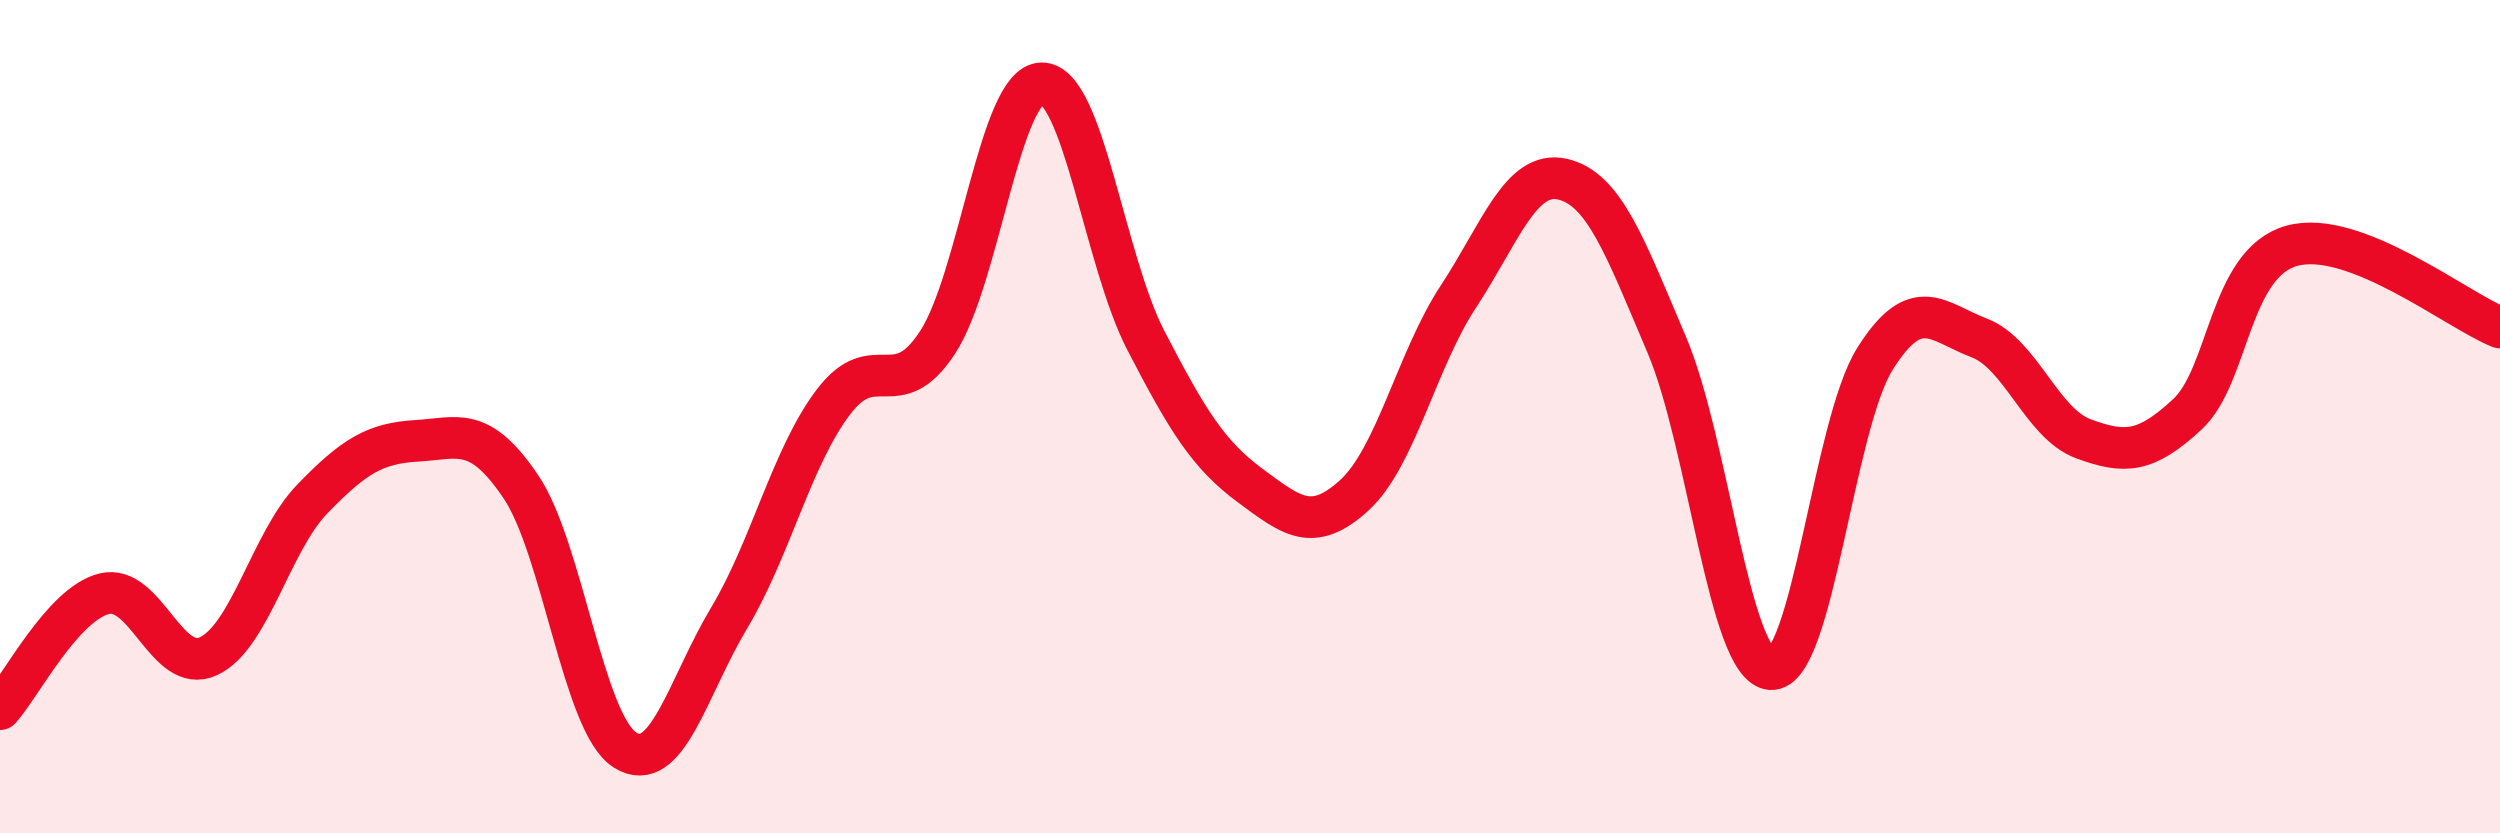 
    <svg width="60" height="20" viewBox="0 0 60 20" xmlns="http://www.w3.org/2000/svg">
      <path
        d="M 0,17.02 C 0.5,16.47 1.5,14.5 2.5,14.25 C 3.5,14 4,16.21 5,15.75 C 6,15.29 6.5,13 7.5,11.97 C 8.5,10.94 9,10.64 10,10.58 C 11,10.52 11.5,10.2 12.5,11.68 C 13.5,13.16 14,17.37 15,18 C 16,18.63 16.5,16.5 17.5,14.83 C 18.5,13.16 19,10.97 20,9.65 C 21,8.33 21.5,9.75 22.5,8.22 C 23.5,6.69 24,2.01 25,2 C 26,1.99 26.5,6.24 27.5,8.17 C 28.5,10.1 29,10.91 30,11.65 C 31,12.39 31.5,12.8 32.5,11.89 C 33.5,10.98 34,8.64 35,7.12 C 36,5.6 36.5,4.07 37.5,4.3 C 38.5,4.53 39,5.92 40,8.27 C 41,10.62 41.5,15.99 42.5,16.06 C 43.5,16.13 44,10.2 45,8.61 C 46,7.02 46.5,7.73 47.5,8.11 C 48.5,8.49 49,10.16 50,10.53 C 51,10.9 51.5,10.87 52.5,9.94 C 53.5,9.01 53.5,6.32 55,5.9 C 56.5,5.48 59,7.47 60,7.86L60 20L0 20Z"
        fill="#EB0A25"
        opacity="0.1"
        stroke-linecap="round"
        stroke-linejoin="round"
      />
      <path
        d="M 0,17.02 C 0.5,16.47 1.5,14.5 2.5,14.25 C 3.5,14 4,16.21 5,15.75 C 6,15.29 6.5,13 7.5,11.97 C 8.5,10.94 9,10.64 10,10.58 C 11,10.52 11.5,10.2 12.5,11.68 C 13.5,13.16 14,17.37 15,18 C 16,18.63 16.5,16.5 17.5,14.83 C 18.5,13.16 19,10.97 20,9.65 C 21,8.33 21.5,9.75 22.5,8.22 C 23.5,6.69 24,2.01 25,2 C 26,1.99 26.5,6.24 27.5,8.17 C 28.5,10.1 29,10.91 30,11.65 C 31,12.39 31.5,12.8 32.5,11.89 C 33.5,10.98 34,8.64 35,7.12 C 36,5.6 36.5,4.07 37.5,4.3 C 38.5,4.53 39,5.92 40,8.27 C 41,10.62 41.5,15.99 42.5,16.06 C 43.5,16.13 44,10.2 45,8.61 C 46,7.02 46.5,7.73 47.5,8.11 C 48.5,8.49 49,10.16 50,10.53 C 51,10.9 51.5,10.87 52.5,9.94 C 53.5,9.01 53.5,6.32 55,5.9 C 56.5,5.48 59,7.47 60,7.86"
        stroke="#EB0A25"
        stroke-width="1"
        fill="none"
        stroke-linecap="round"
        stroke-linejoin="round"
      />
    </svg>
  